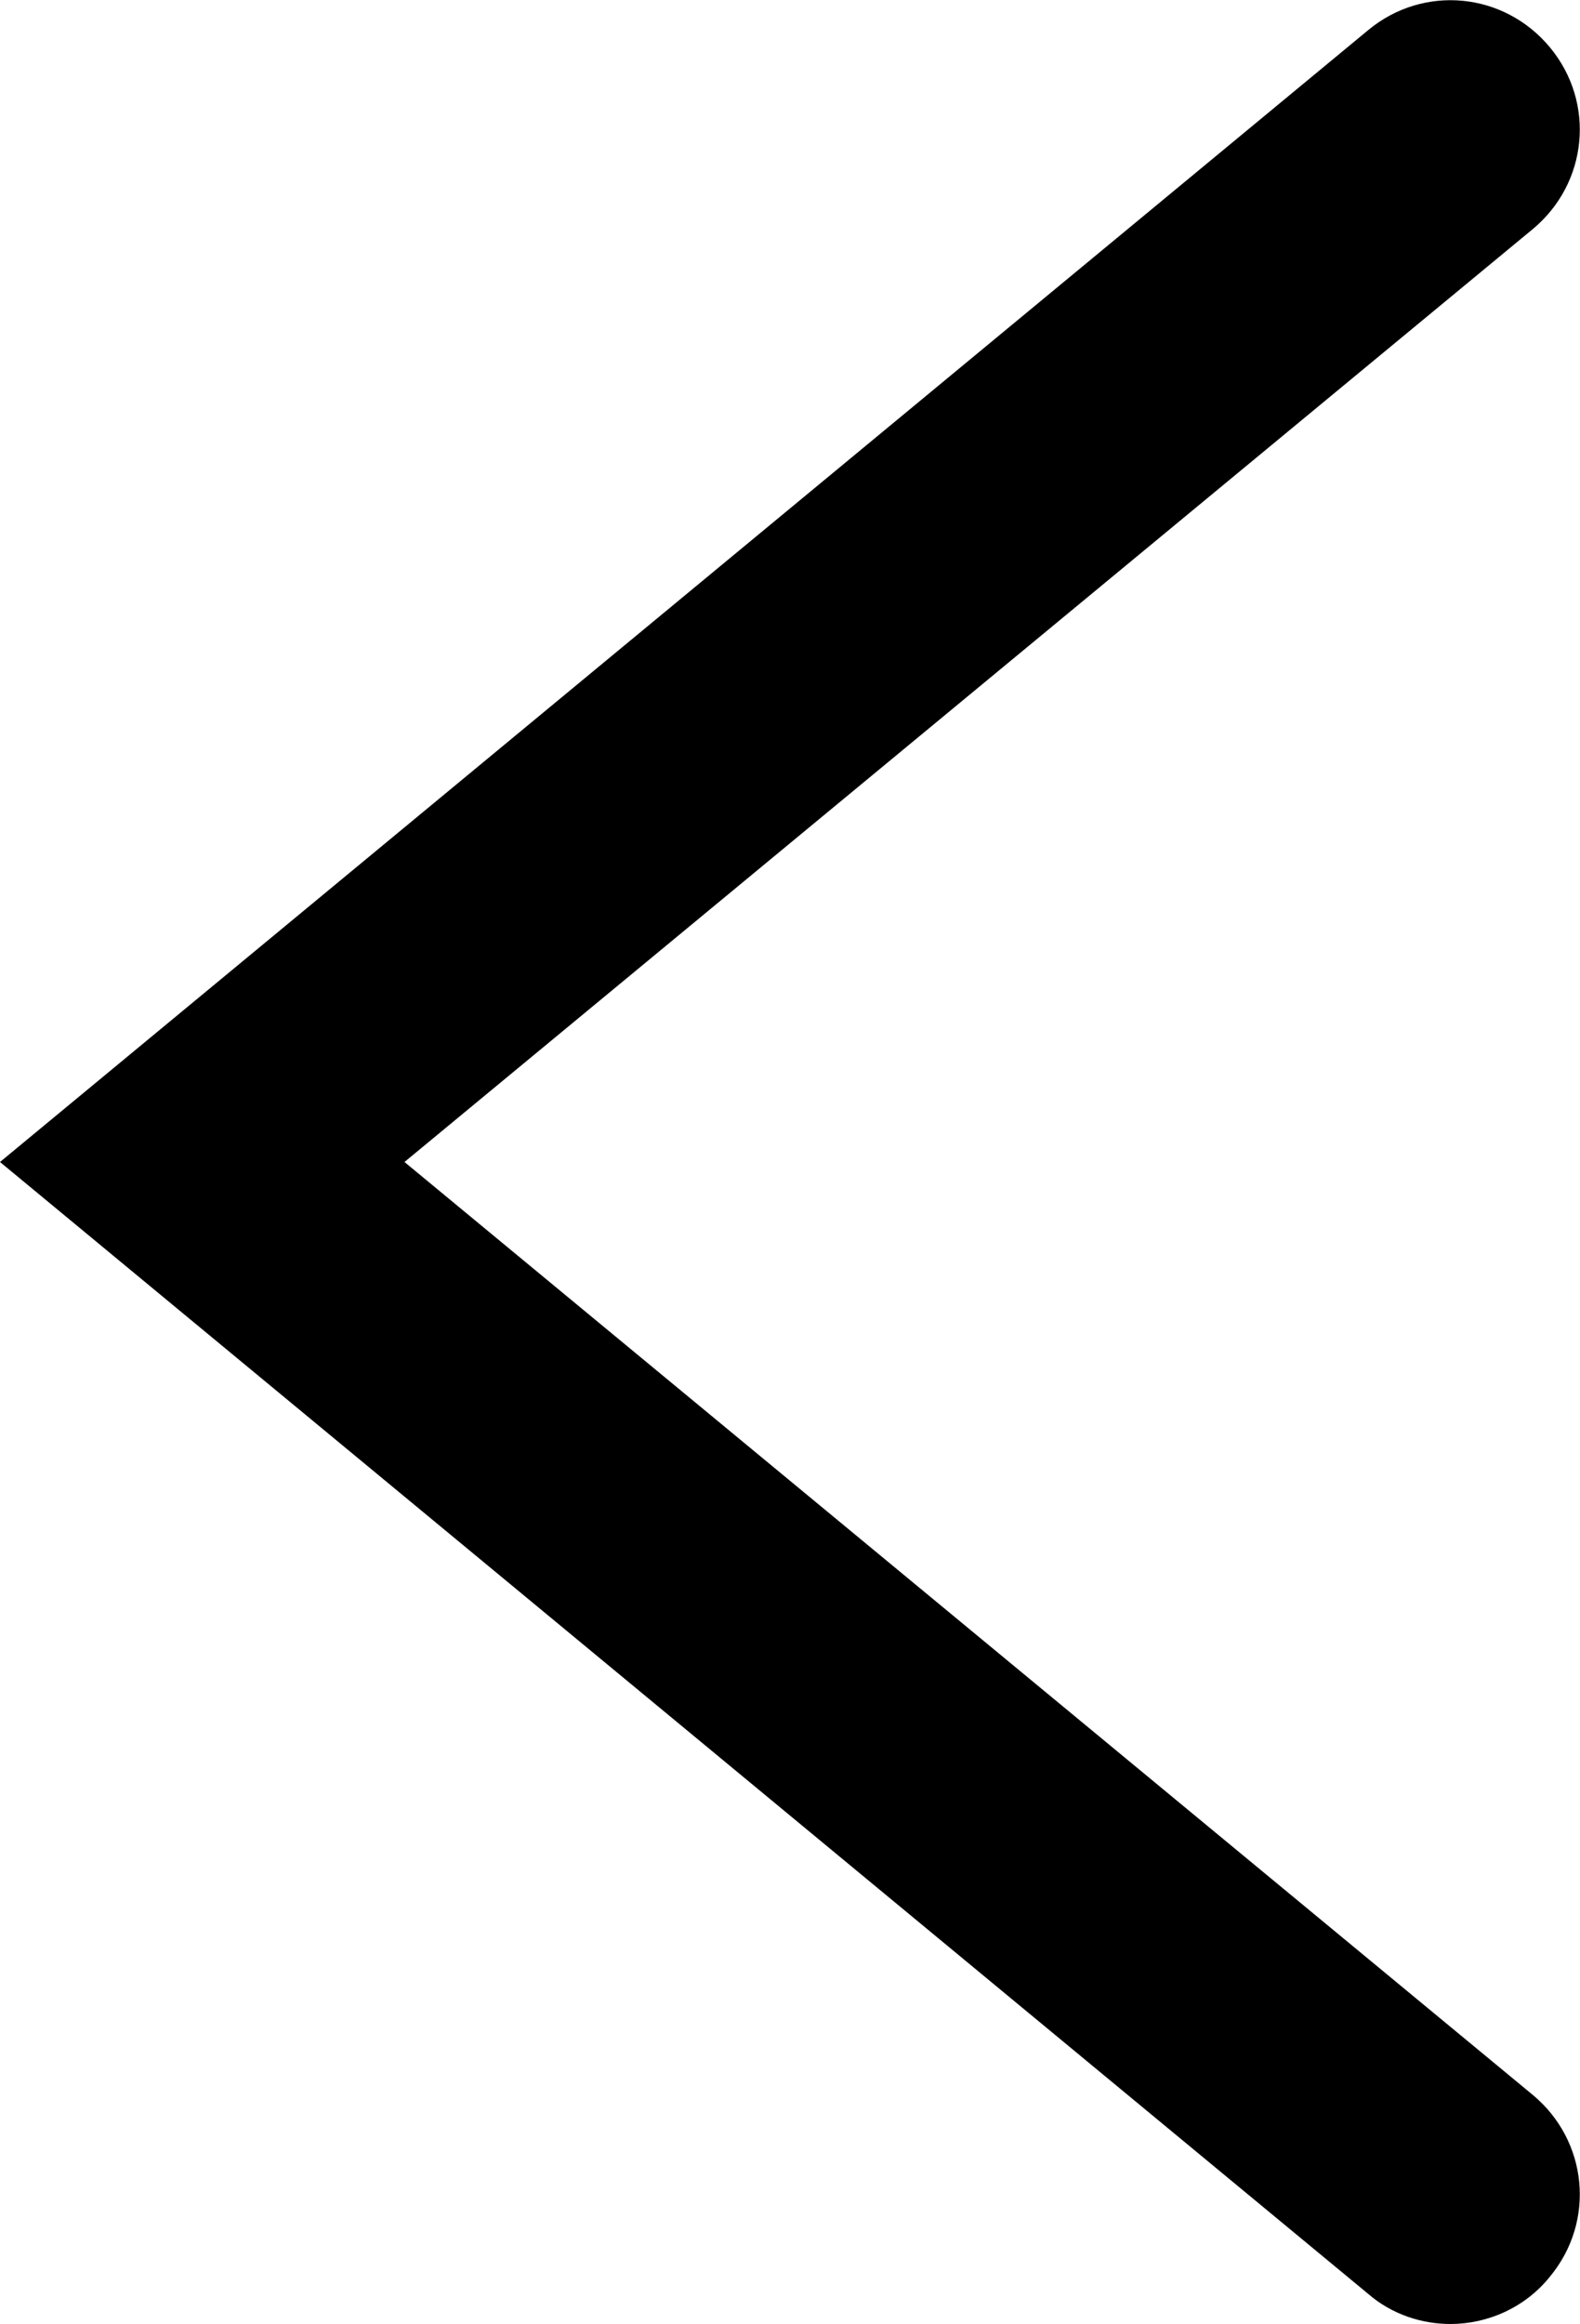 <?xml version="1.0" encoding="UTF-8"?><svg id="_レイヤー_2" xmlns="http://www.w3.org/2000/svg" viewBox="0 0 10 14.7"><g id="_入試情報"><path d="M9.18,14.7c.23,0,.47-.1,.63-.3,.29-.35,.24-.86-.11-1.15L2.56,7.35,9.7,1.45c.35-.29,.4-.8,.11-1.15-.29-.35-.8-.4-1.15-.11L0,7.35l8.66,7.16c.15,.13,.34,.19,.52,.19Z"/></g></svg>